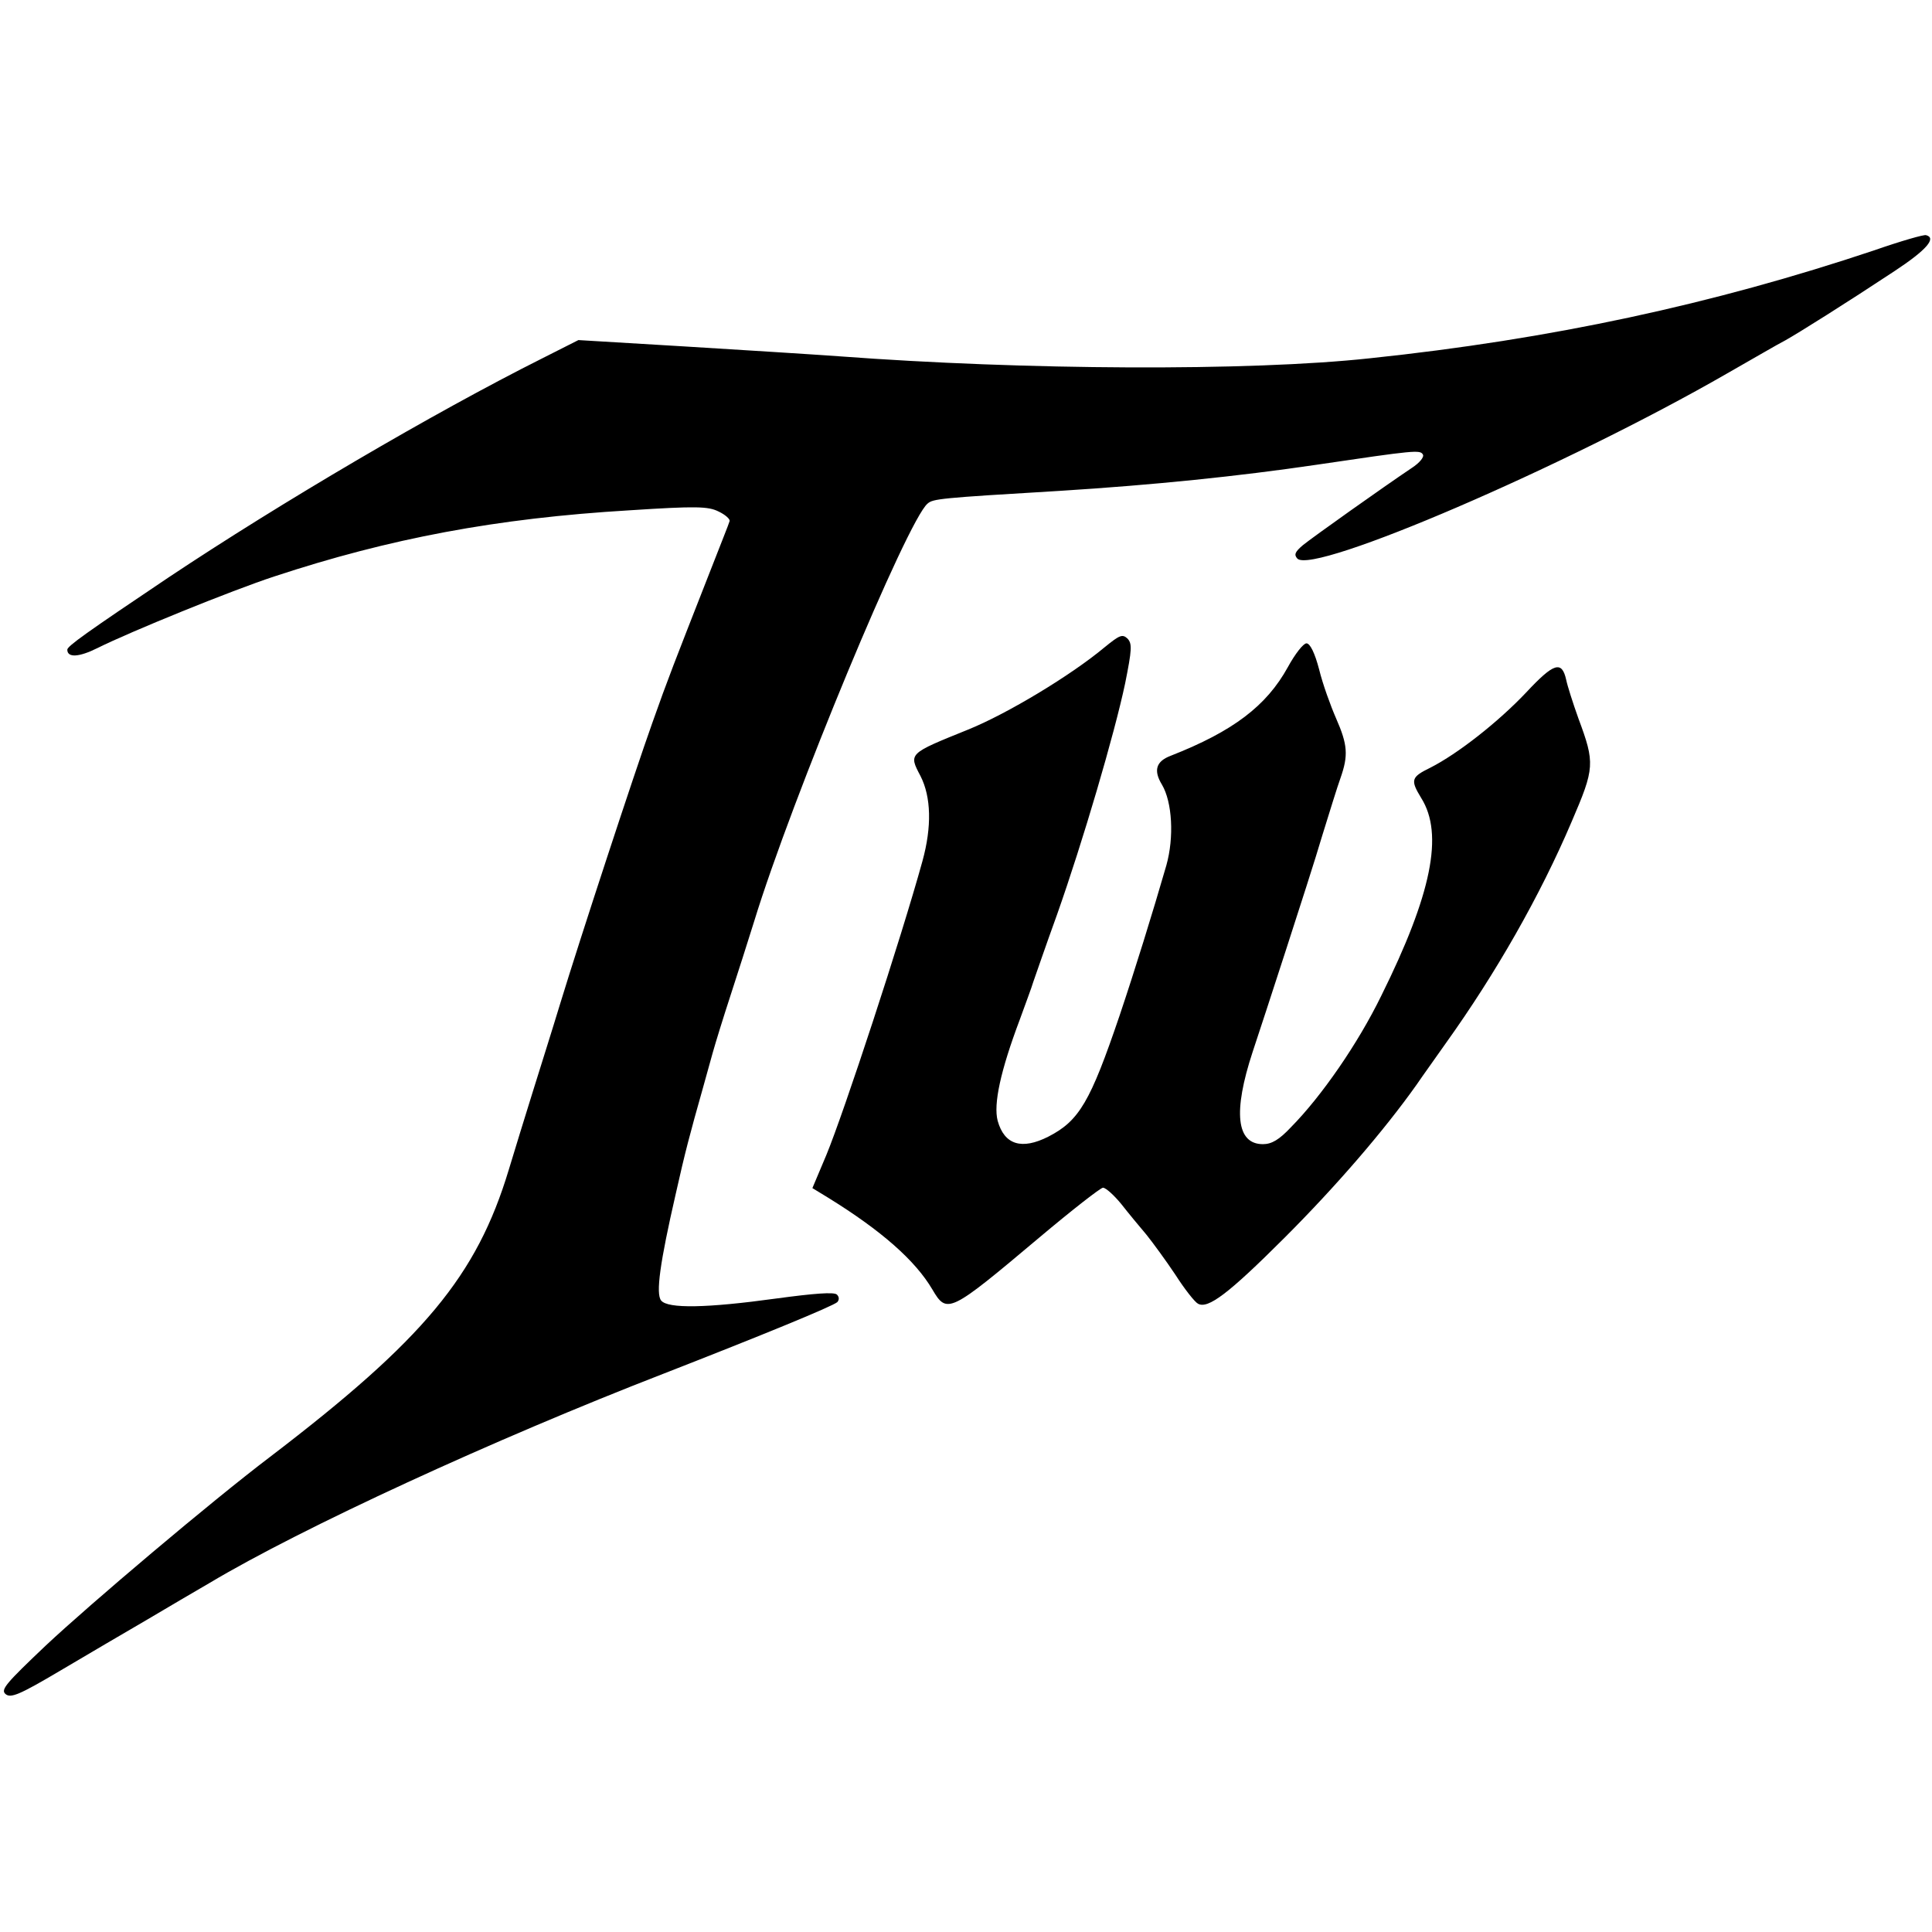 <?xml version="1.0" encoding="UTF-8" standalone="yes"?>
<svg version="1.0" xmlns="http://www.w3.org/2000/svg" width="100mm" height="100mm" viewBox="0 0 488 370" preserveAspectRatio="xMidYMid meet">
  <g transform="translate(0,370) scale(0.1,-0.1)" fill="#000000" stroke="none">
    <path d="M4735 3658 c-409 -137 -818 -225 -1275 -273 -305 -33 -872 -30 -1340
5 -69 5 -245 16 -392 25 l-267 16 -93 -47 c-273 -137 -658 -363 -943 -553
-204 -137 -255 -173 -255 -182 0 -21 30 -19 76 4 82 41 340 146 447 181 291
96 561 147 897 167 169 11 199 10 225 -3 17 -8 29 -19 28 -24 -1 -5 -26 -67
-54 -139 -87 -222 -101 -257 -141 -370 -47 -132 -182 -543 -233 -710 -20 -66
-52 -167 -70 -225 -18 -58 -45 -145 -60 -195 -81 -268 -214 -428 -603 -725
-149 -113 -454 -371 -567 -477 -100 -95 -114 -111 -101 -122 13 -11 35 -2 138
59 68 40 166 98 218 128 52 31 124 73 160 94 231 138 717 362 1148 529 251 98
424 169 437 180 5 6 5 13 -1 19 -7 7 -58 3 -154 -10 -174 -24 -273 -26 -290
-5 -14 17 -3 96 37 270 23 103 36 152 68 265 7 25 18 65 25 90 7 25 27 90 45
145 18 55 45 140 60 188 95 310 387 1013 438 1055 14 12 29 14 332 32 240 15
453 37 650 66 250 37 262 38 269 26 4 -6 -8 -21 -28 -34 -73 -49 -249 -174
-275 -195 -20 -17 -23 -24 -14 -34 41 -41 678 233 1086 468 65 37 130 75 146
83 34 19 155 95 276 175 82 54 107 84 80 91 -5 2 -64 -15 -130 -38z"/>
    <path d="M2790 2655 c-85 -71 -246 -168 -345 -208 -151 -61 -150 -60 -120
-117 27 -53 29 -128 5 -215 -54 -196 -199 -637 -243 -743 l-35 -83 41 -25
c134 -83 219 -158 262 -231 37 -63 43 -60 270 131 82 69 155 126 161 126 7 0
28 -19 46 -41 18 -23 47 -58 64 -78 16 -20 49 -65 73 -101 23 -36 49 -69 57
-73 25 -14 77 25 219 167 129 129 250 269 333 386 17 25 51 72 74 105 126 176
238 372 318 560 58 135 59 147 17 260 -14 39 -28 83 -31 98 -11 49 -31 43
-101 -32 -71 -75 -173 -155 -242 -190 -49 -24 -51 -31 -23 -77 57 -91 26 -243
-101 -499 -59 -121 -151 -254 -228 -332 -30 -32 -49 -43 -71 -43 -67 0 -76 81
-26 233 13 39 51 155 84 257 33 102 75 232 92 290 18 58 38 123 46 145 20 57
18 84 -11 150 -14 32 -34 87 -43 124 -11 42 -23 66 -32 66 -8 0 -29 -27 -47
-60 -54 -98 -138 -162 -296 -224 -37 -14 -44 -37 -22 -73 26 -44 31 -133 11
-204 -35 -121 -79 -263 -118 -379 -74 -218 -102 -266 -180 -306 -67 -34 -111
-21 -128 40 -11 42 7 126 56 256 14 39 30 81 34 95 5 14 31 90 60 170 65 184
145 456 172 584 17 85 18 100 6 113 -13 12 -20 9 -58 -22z"/>
  </g>
</svg>